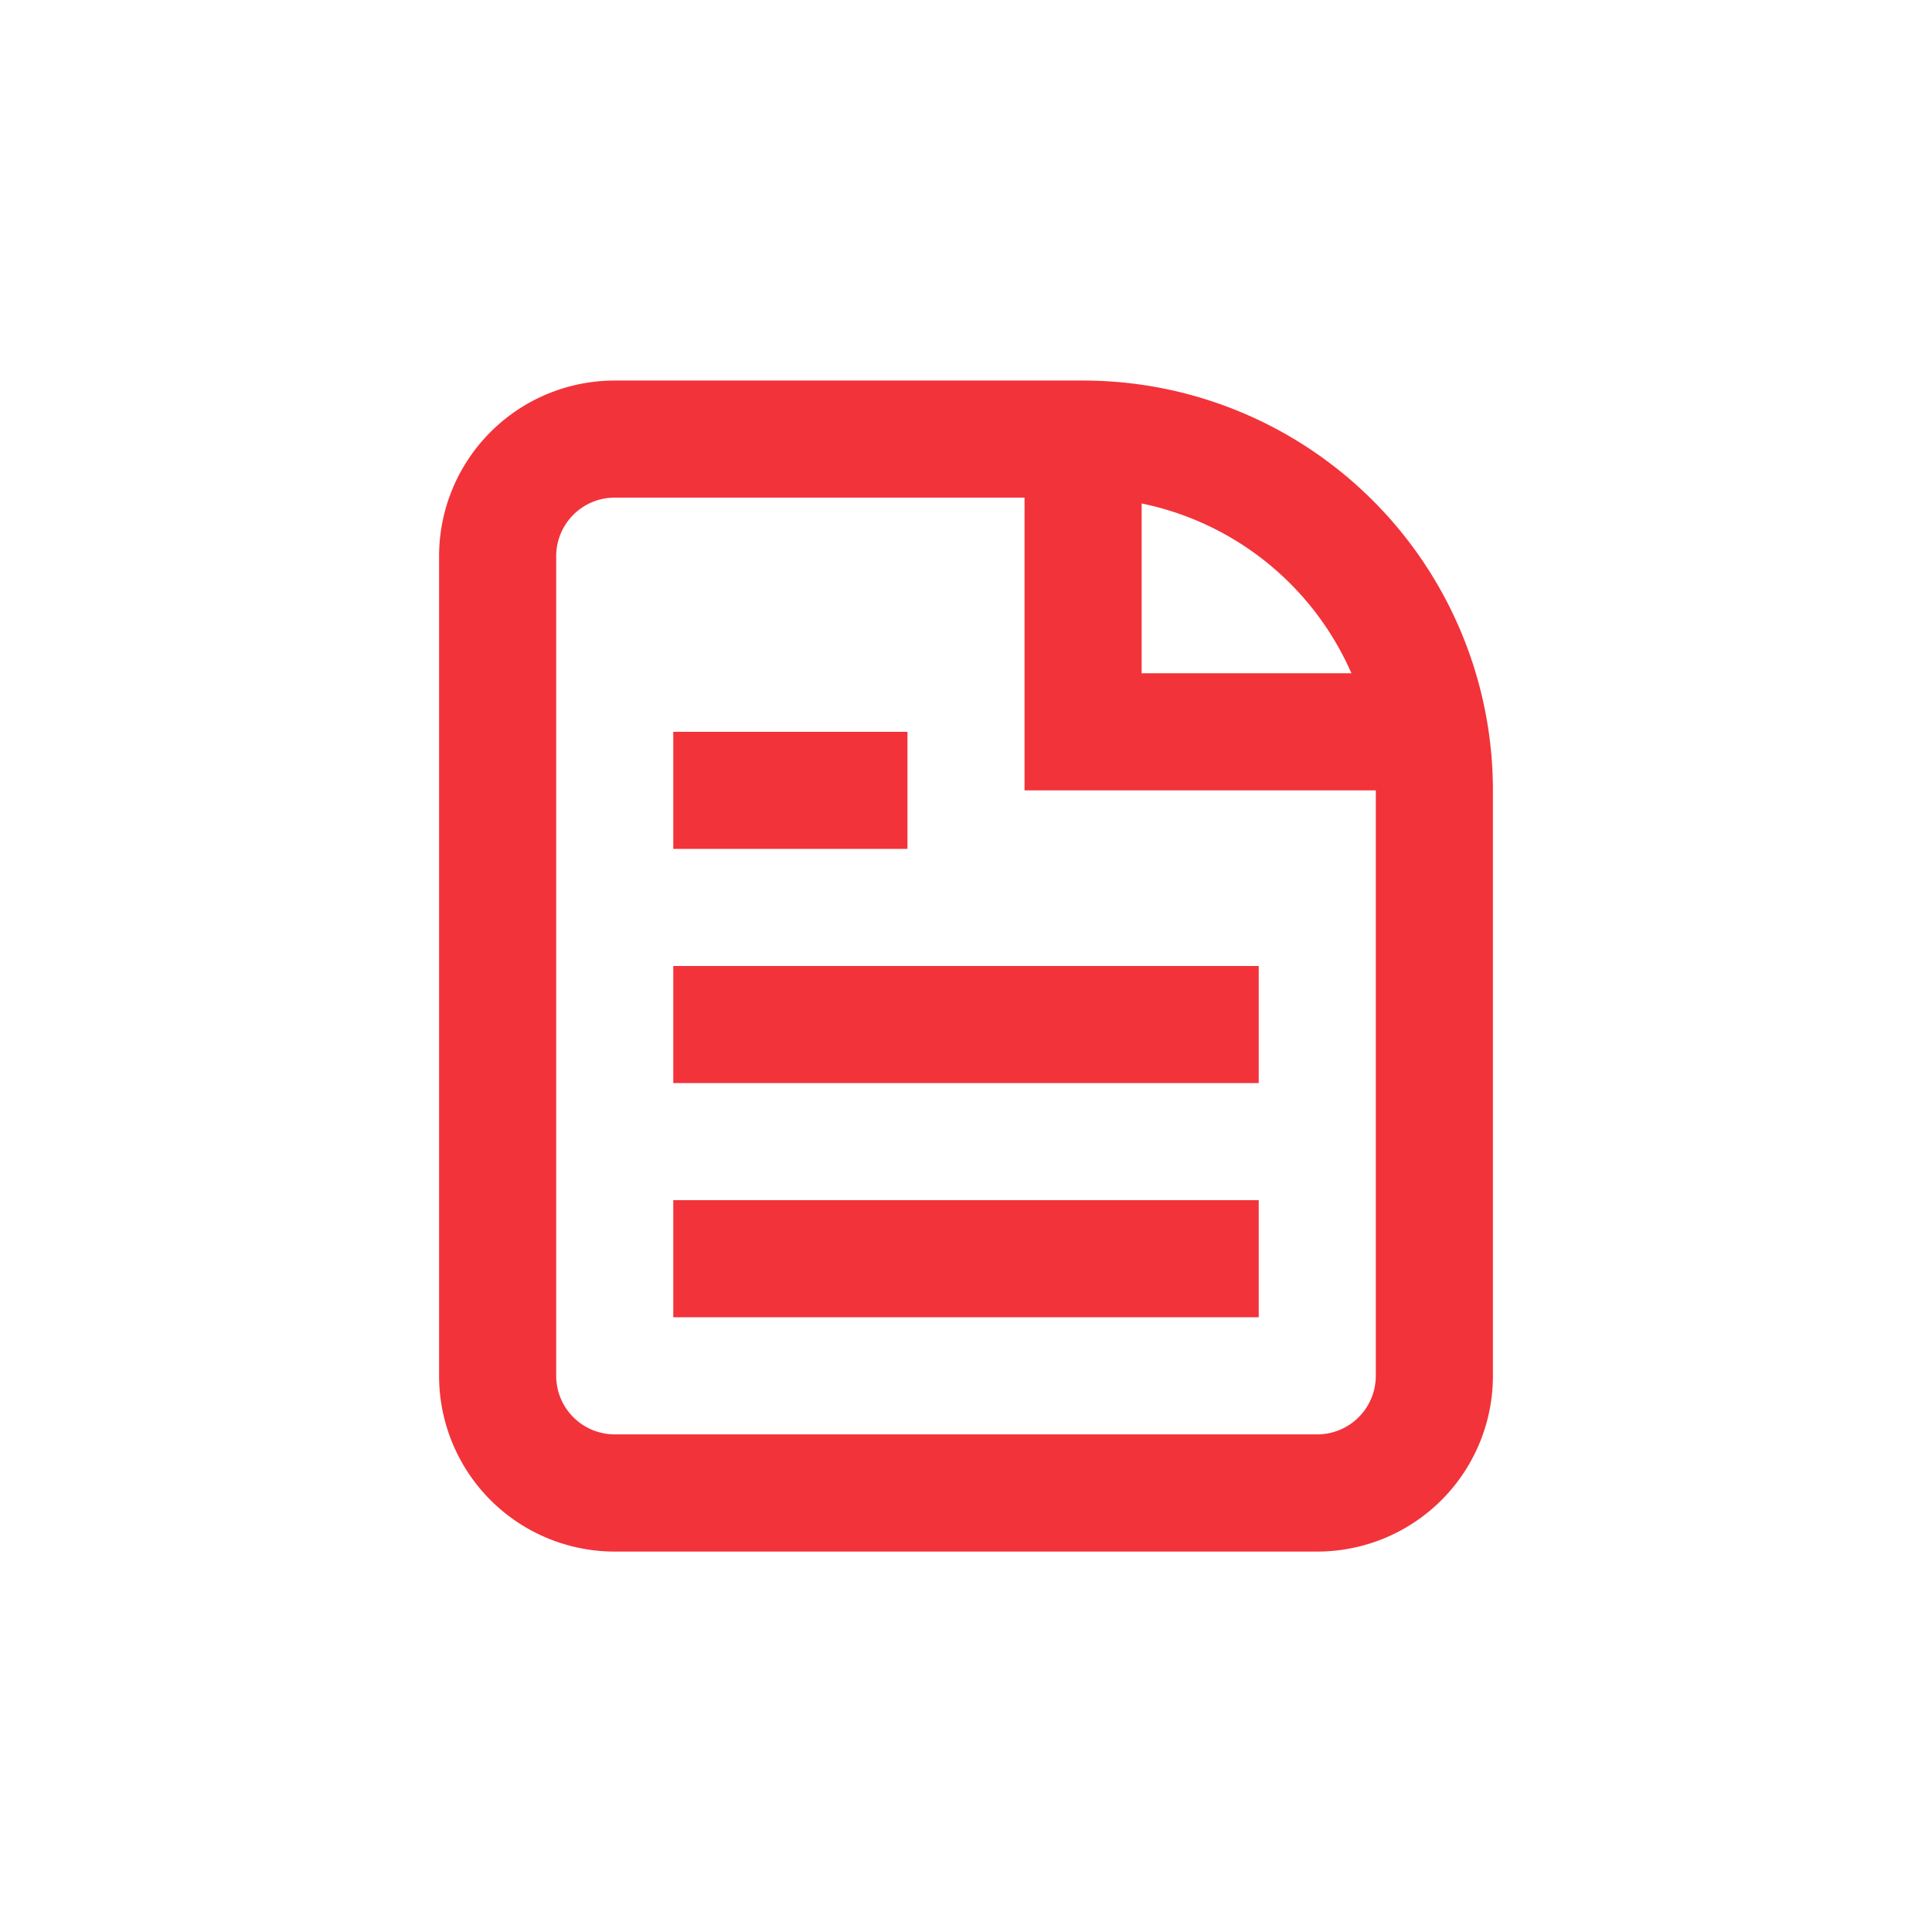 <svg xmlns="http://www.w3.org/2000/svg" width="70" height="70" viewBox="0 0 70 70">
  <g id="icon-tesoreria" transform="translate(-983 -205)">
    <rect id="Rectángulo_2337" data-name="Rectángulo 2337" width="70" height="70" transform="translate(983 205)" fill="none"/>
    <g id="file-document" transform="translate(998.909 218.788)">
      <path id="Trazado_536" data-name="Trazado 536" d="M7,20.242H28.212V16H7Z" transform="translate(1.485 13.697)" fill="#f2333a"/>
      <path id="Trazado_537" data-name="Trazado 537" d="M28.212,16.242H7V12H28.212Z" transform="translate(1.485 9.212)" fill="#f2333a"/>
      <path id="Trazado_538" data-name="Trazado 538" d="M7,12.242h8.485V8H7Z" transform="translate(1.485 4.727)" fill="#f2333a"/>
      <path id="Trazado_539" data-name="Trazado 539" d="M9.364,2A6.364,6.364,0,0,0,3,8.364v29.7a6.364,6.364,0,0,0,6.364,6.364H34.818a6.364,6.364,0,0,0,6.364-6.364V16.848A14.848,14.848,0,0,0,26.333,2Zm0,4.242H24.212V16.848H36.939V38.061a2.121,2.121,0,0,1-2.121,2.121H9.364a2.121,2.121,0,0,1-2.121-2.121V8.364A2.121,2.121,0,0,1,9.364,6.242Zm19.091.212a10.625,10.625,0,0,1,7.6,6.151h-7.6Z" transform="translate(-3 -2)" fill="#f2333a" fill-rule="evenodd"/>
    </g>
  </g>
</svg>
